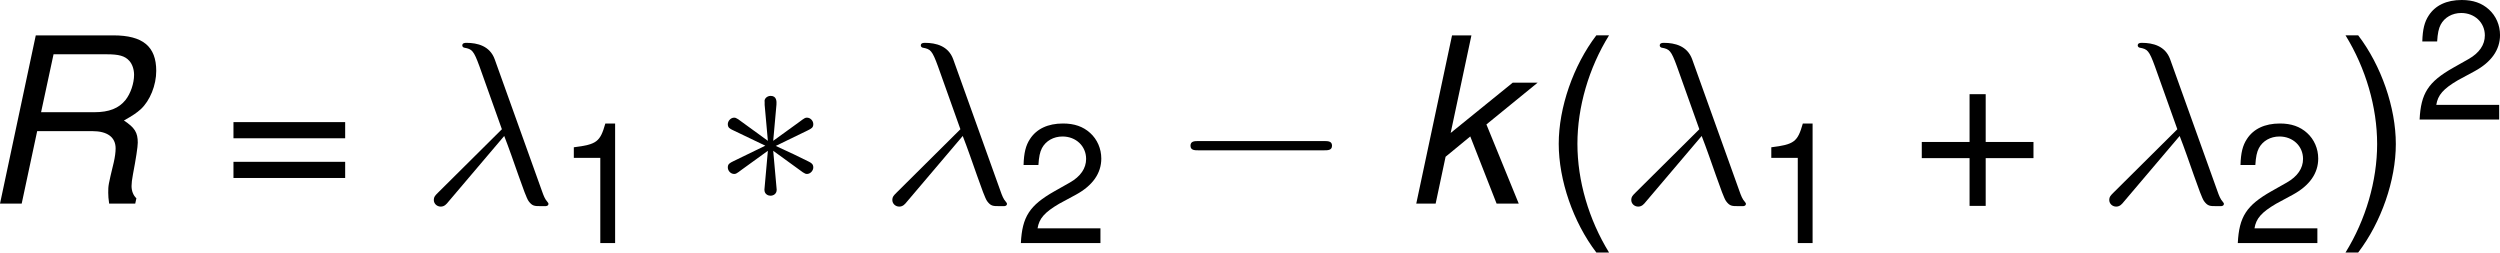 <?xml version='1.0' encoding='UTF-8'?>
<!-- Generated by CodeCogs with dvisvgm 3.2.2 -->
<svg version='1.1' xmlns='http://www.w3.org/2000/svg' xmlns:xlink='http://www.w3.org/1999/xlink' width='133.057pt' height='13.439pt' viewBox='-.304 -.251 133.057 13.439'>
<defs>
<path id='g2-0' d='M7.189-2.509C7.375-2.509 7.571-2.509 7.571-2.727S7.375-2.945 7.189-2.945H1.287C1.102-2.945 .905-2.945 .905-2.727S1.102-2.509 1.287-2.509H7.189Z'/>
<path id='g2-3' d='M3-4.658C3.011-4.811 3.011-5.073 2.727-5.073C2.553-5.073 2.411-4.931 2.444-4.789V-4.647L2.596-2.956L1.2-3.971C1.102-4.025 1.08-4.047 1.004-4.047C.851-4.047 .709-3.895 .709-3.742C.709-3.567 .818-3.524 .927-3.469L2.476-2.727L.971-1.996C.796-1.909 .709-1.865 .709-1.702S.851-1.396 1.004-1.396C1.08-1.396 1.102-1.396 1.375-1.604L2.596-2.487L2.433-.655C2.433-.425 2.629-.371 2.716-.371C2.847-.371 3.011-.447 3.011-.655L2.847-2.487L4.244-1.473C4.342-1.418 4.364-1.396 4.44-1.396C4.593-1.396 4.735-1.549 4.735-1.702C4.735-1.865 4.636-1.92 4.505-1.985C3.851-2.313 3.829-2.313 2.967-2.716L4.473-3.447C4.647-3.535 4.735-3.578 4.735-3.742S4.593-4.047 4.44-4.047C4.364-4.047 4.342-4.047 4.069-3.84L2.847-2.956L3-4.658Z'/>
<path id='g1-82' d='M2.761-3.413H5.358C6.065-3.413 6.456-3.13 6.456-2.598C6.456-2.413 6.423-2.185 6.369-1.945C6.108-.859 6.108-.859 6.108-.511C6.108-.348 6.119-.228 6.151 0H7.38L7.434-.25C7.293-.38 7.206-.587 7.206-.826C7.206-.956 7.227-1.141 7.271-1.369C7.412-2.108 7.499-2.674 7.499-2.869C7.499-3.347 7.358-3.576 6.847-3.913C7.271-4.152 7.445-4.271 7.64-4.445C8.075-4.847 8.369-5.575 8.369-6.249C8.369-7.401 7.738-7.923 6.347-7.923H2.695L1.011 0H2.032L2.761-3.413ZM2.945-4.304L3.532-7.032H6.032C6.608-7.032 6.891-6.956 7.097-6.727C7.238-6.575 7.325-6.325 7.325-6.065C7.325-5.662 7.162-5.184 6.923-4.88C6.608-4.489 6.151-4.304 5.456-4.304H2.945Z'/>
<path id='g1-107' d='M3.228-7.923H2.315L.63 0H1.543L2.011-2.206L3.174-3.163L4.413 0H5.456L3.934-3.728L6.347-5.695H5.173L2.25-3.326L3.228-7.923Z'/>
<path id='g5-40' d='M1.874-5.789C1.08-4.748 .58-3.303 .58-2.057C.58-.802 1.08 .643 1.874 1.683H2.311C1.612 .548 1.223-.786 1.223-2.057C1.223-3.319 1.612-4.661 2.311-5.789H1.874Z'/>
<path id='g5-41' d='M.738 1.683C1.532 .643 2.033-.802 2.033-2.049C2.033-3.303 1.532-4.748 .738-5.789H.302C1-4.653 1.39-3.319 1.39-2.049C1.39-.786 1 .556 .302 1.683H.738Z'/>
<path id='g5-43' d='M4.24-2.12H2.596V-3.764H2.041V-2.12H.397V-1.564H2.041V.079H2.596V-1.564H4.24V-2.12Z'/>
<path id='g5-49' d='M2.057-4.01V0H2.755V-5.63H2.295C2.049-4.764 1.89-4.645 .81-4.51V-4.01H2.057Z'/>
<path id='g5-50' d='M4.018-.691H1.056C1.128-1.151 1.382-1.445 2.072-1.85L2.866-2.279C3.653-2.708 4.058-3.287 4.058-3.978C4.058-4.447 3.867-4.883 3.533-5.185S2.787-5.63 2.255-5.63C1.54-5.63 1.008-5.376 .699-4.899C.5-4.597 .413-4.248 .397-3.676H1.096C1.12-4.058 1.167-4.288 1.263-4.47C1.445-4.812 1.81-5.018 2.231-5.018C2.866-5.018 3.343-4.566 3.343-3.962C3.343-3.518 3.081-3.136 2.581-2.851L1.85-2.438C.675-1.771 .333-1.239 .27 0H4.018V-.691Z'/>
<path id='g5-61' d='M4.24-2.803H.397V-2.247H4.24V-2.803ZM4.24-1.437H.397V-.881H4.24V-1.437Z'/>
<use id='g7-40' xlink:href='#g5-40' transform='scale(1.369)'/>
<use id='g7-41' xlink:href='#g5-41' transform='scale(1.369)'/>
<use id='g7-43' xlink:href='#g5-43' transform='scale(1.369)'/>
<use id='g7-61' xlink:href='#g5-61' transform='scale(1.369)'/>
<path id='g3-21' d='M3.895-3.185C4.342-2.04 4.865-.371 5.04-.12C5.215 .12 5.324 .12 5.618 .12H5.858C5.967 .109 5.978 .044 5.978 .011S5.956-.044 5.924-.087C5.815-.207 5.749-.371 5.673-.589L3.447-6.796C3.218-7.429 2.629-7.571 2.116-7.571C2.062-7.571 1.92-7.571 1.92-7.451C1.92-7.364 2.007-7.342 2.018-7.342C2.378-7.276 2.455-7.211 2.727-6.469L3.785-3.502L.775-.513C.644-.382 .578-.316 .578-.175C.578 .011 .731 .142 .905 .142S1.178 .022 1.265-.087L3.895-3.185Z'/>
</defs>
<g id='page1' transform='matrix(1.13 0 0 1.13 -81.376 -67.094)'>
<use x='70.735' y='68.742' xlink:href='#g1-82'/>
<use x='82.198' y='68.742' xlink:href='#g7-61'/>
<use x='91.599' y='68.742' xlink:href='#g3-21'/>
<use x='97.962' y='70.6' xlink:href='#g5-49'/>
<use x='105.316' y='68.742' xlink:href='#g2-3'/>
<use x='113.195' y='68.742' xlink:href='#g3-21'/>
<use x='119.558' y='70.6' xlink:href='#g5-50'/>
<use x='126.912' y='68.742' xlink:href='#g2-0'/>
<use x='137.821' y='68.742' xlink:href='#g1-107'/>
<use x='144.367' y='68.742' xlink:href='#g7-40'/>
<use x='147.999' y='68.742' xlink:href='#g3-21'/>
<use x='154.363' y='70.6' xlink:href='#g5-49'/>
<use x='161.717' y='68.742' xlink:href='#g7-43'/>
<use x='170.512' y='68.742' xlink:href='#g3-21'/>
<use x='176.875' y='70.6' xlink:href='#g5-50'/>
<use x='181.805' y='68.742' xlink:href='#g7-41'/>
<use x='185.438' y='64.783' xlink:href='#g5-50'/>
</g>
</svg>